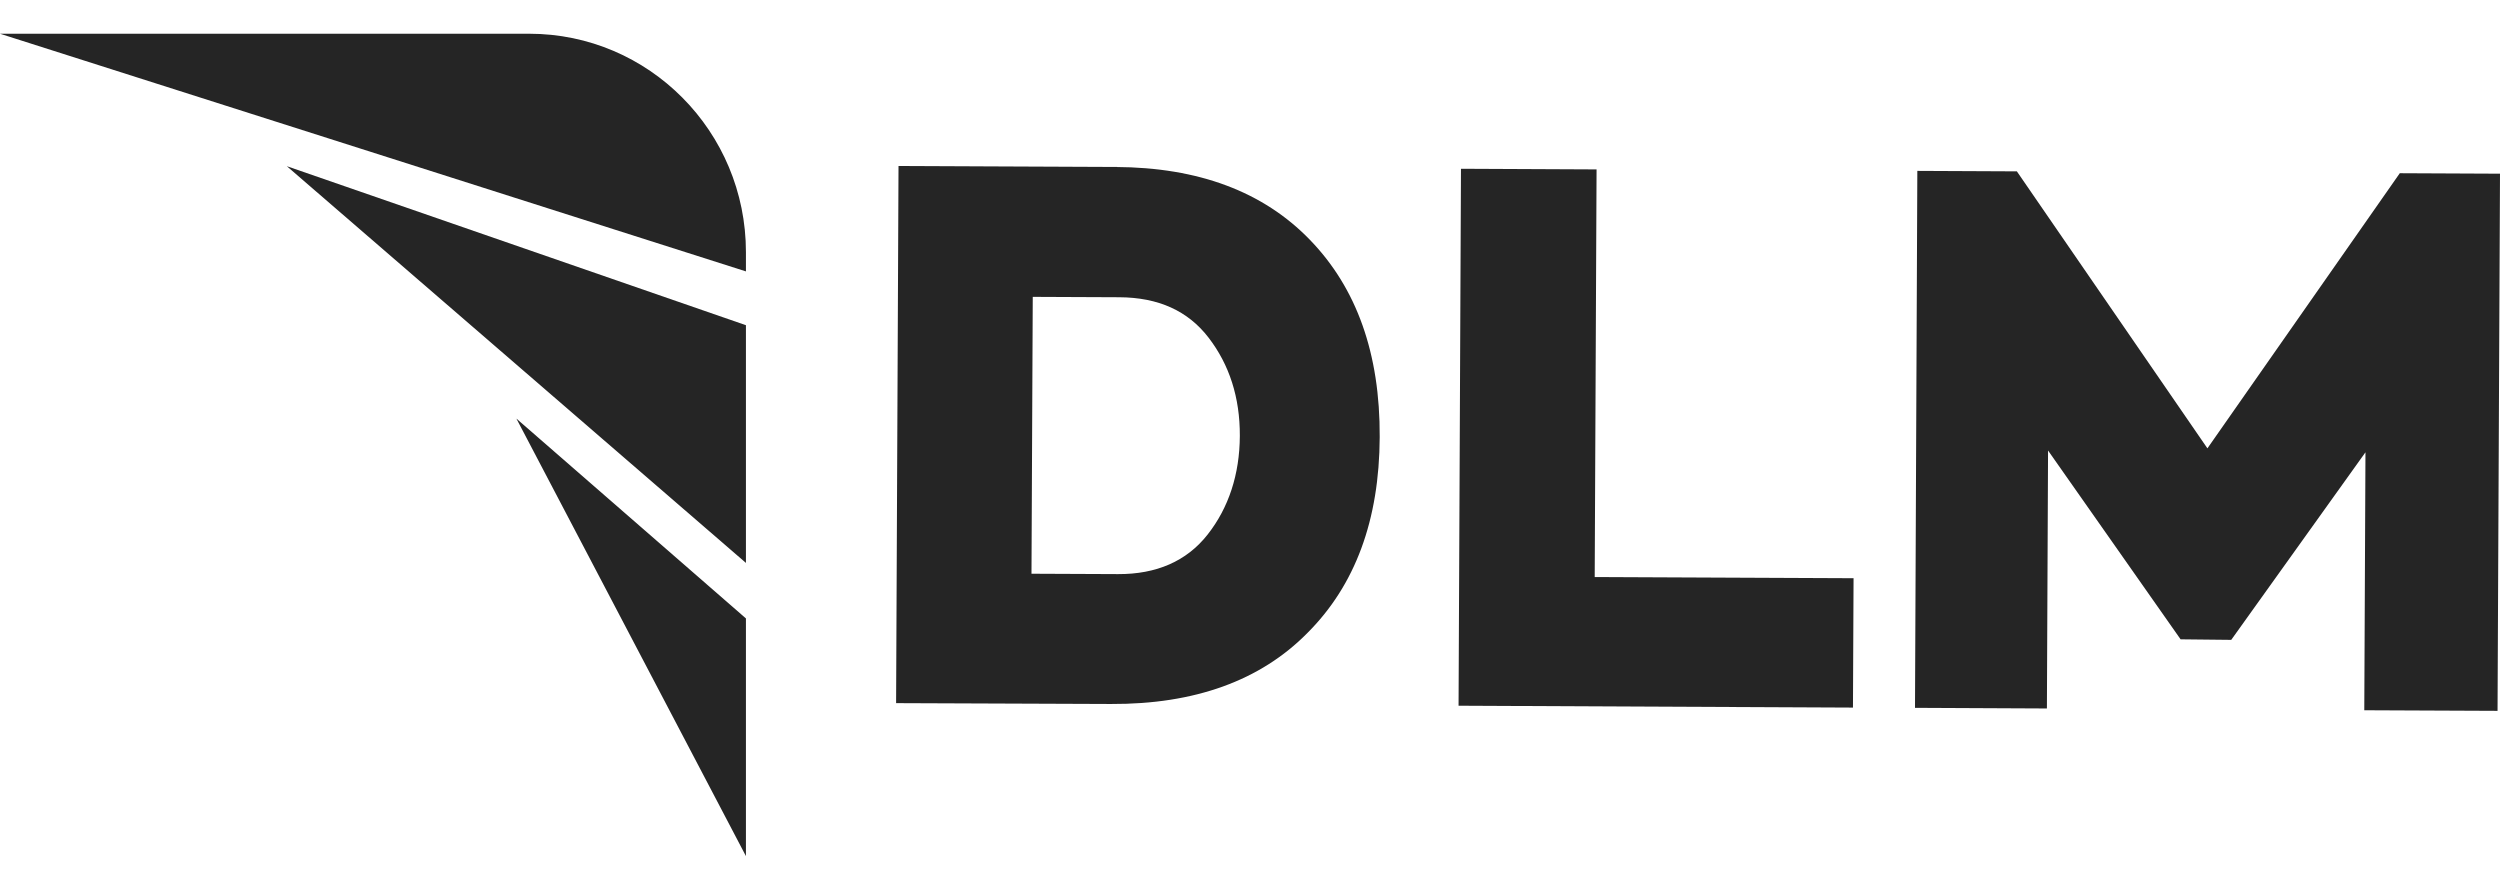 <?xml version="1.0" encoding="UTF-8"?>
<svg xmlns="http://www.w3.org/2000/svg" width="59" height="21" viewBox="0 0 59 21" fill="none">
  <path d="M17.604 5.951V6.405L0 0.796H12.488C15.314 0.796 17.604 3.104 17.604 5.951Z" fill="#252525"></path>
  <path d="M17.604 13.285V7.675L6.769 3.922L17.604 13.285Z" fill="#252525"></path>
  <path d="M17.604 20.204V14.595L12.187 9.879L17.604 20.204Z" fill="#252525"></path>
  <path d="M21.148 16.594L21.205 3.918L26.327 3.941C28.285 3.95 29.814 4.523 30.914 5.66C32.016 6.797 32.571 8.343 32.561 10.316C32.553 12.271 31.984 13.811 30.855 14.938C29.745 16.064 28.193 16.623 26.219 16.614L21.148 16.594ZM24.343 13.54L26.386 13.549C27.288 13.553 28.004 13.247 28.5 12.615C28.997 11.983 29.256 11.195 29.26 10.287C29.264 9.379 29.012 8.605 28.522 7.968C28.032 7.331 27.334 7.02 26.415 7.015L24.373 7.006L24.343 13.54Z" fill="#252525"></path>
  <path d="M34.422 16.655L34.479 3.983L37.679 3.998L37.635 13.618L43.744 13.646L43.73 16.699L34.422 16.655Z" fill="#252525"></path>
  <path d="M45.194 16.705L45.249 4.033L47.598 4.044L52.095 10.581L56.635 4.088L59 4.099L58.942 16.776L55.797 16.762L55.825 10.674L52.657 15.101L51.462 15.088L48.334 10.632L48.307 16.72L45.194 16.705Z" fill="#252525"></path>
</svg>
